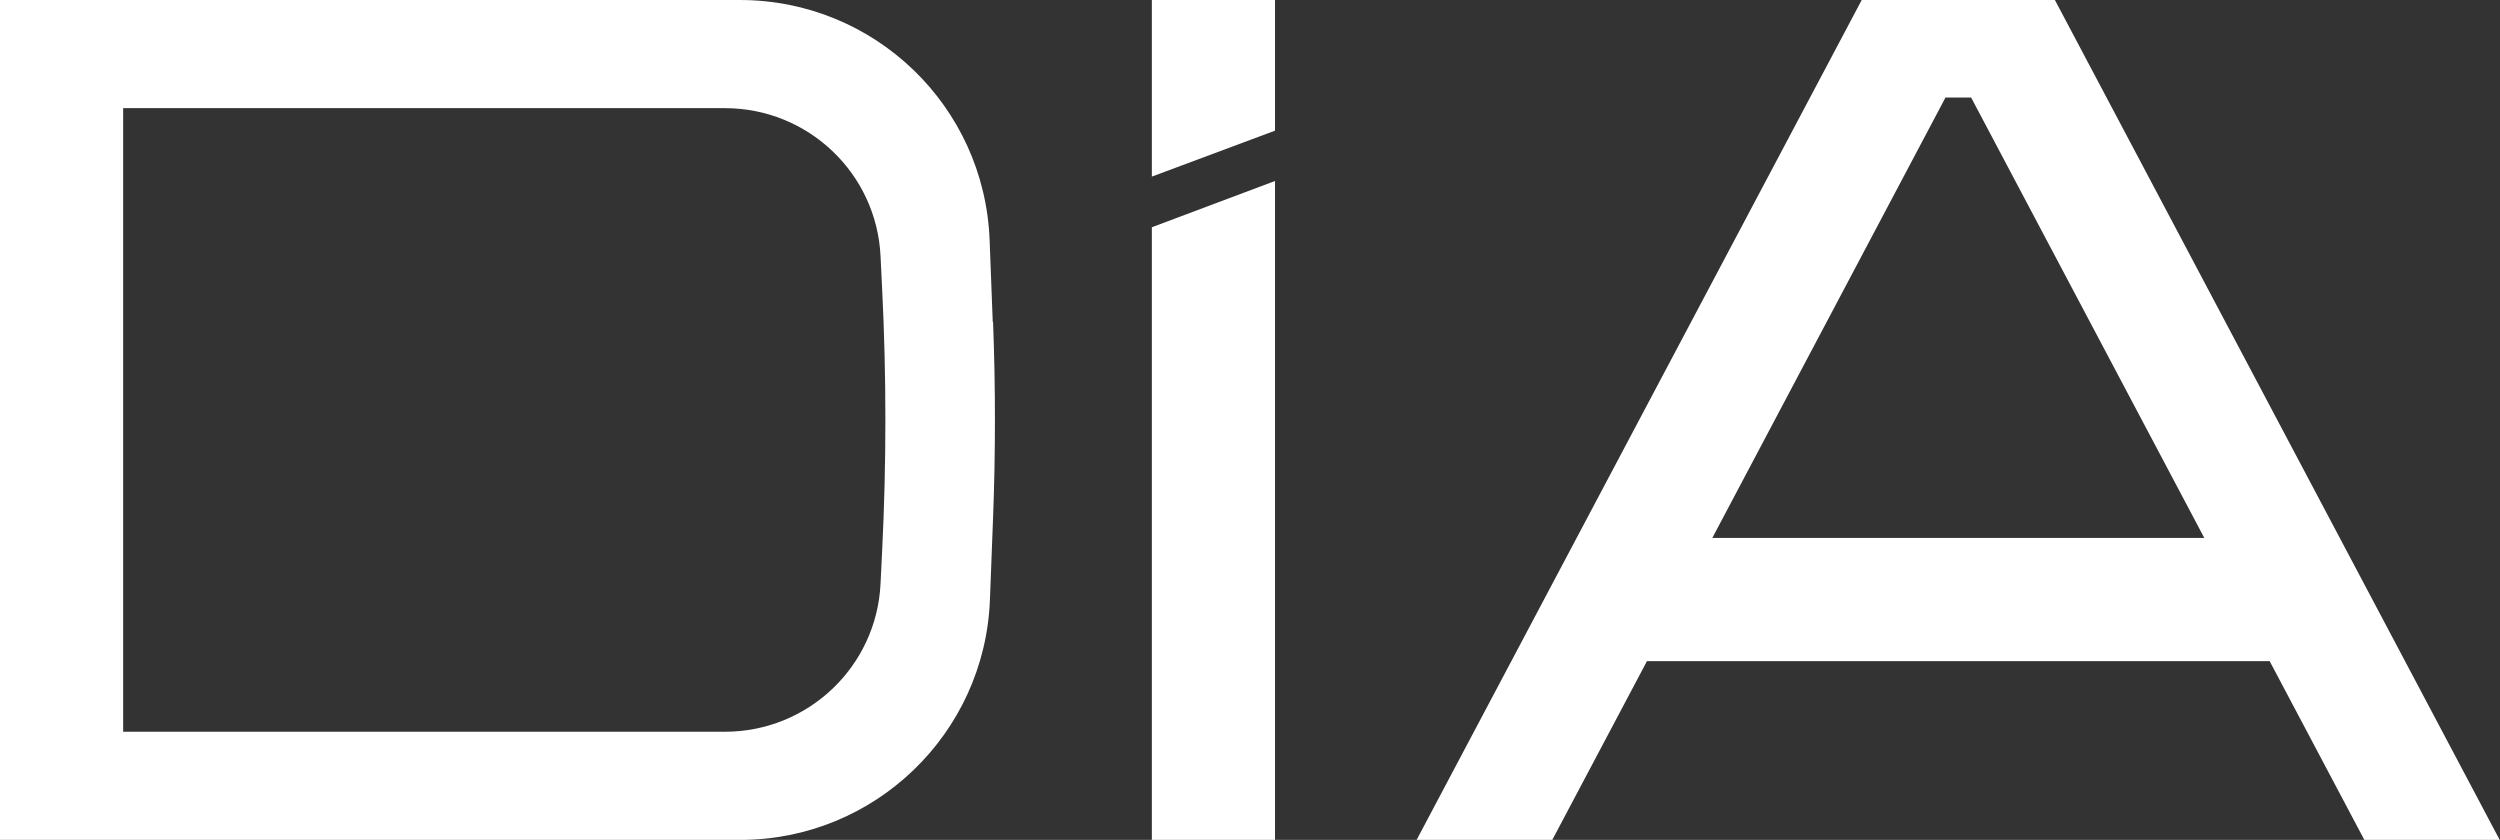 <?xml version="1.0" encoding="UTF-8"?>
<svg id="Layer_2" data-name="Layer 2" xmlns="http://www.w3.org/2000/svg" viewBox="0 0 79.98 26.87">
  <rect x="0" y="0" width="79.98" height="26.87" fill="#333333" stroke="none"/>
  <defs>
    <style>
      .cls-1 {
        fill: #fff;
      }
    </style>
  </defs>
  <g id="Layer_2-2" data-name="Layer 2">
    <g>
      <path class="cls-1" d="M40.79,0v4.18l-3.94,1.47V0h3.94Z"/>
      <path class="cls-1" d="M36.85,7.27l3.94-1.48v21.08h-3.94V7.27Z"/>
      <path class="cls-1" d="M31.76,10.3l-.1-2.61c-.16-4.3-3.69-7.69-7.99-7.69H0v26.87h23.68c4.3,0,7.83-3.4,7.99-7.69l.1-2.61c.08-2.09.08-4.18,0-6.27ZM28.22,17.66l-.05,1.02c-.13,2.65-2.32,4.73-4.98,4.73H3.94V3.46h19.25c2.66,0,4.85,2.08,4.98,4.73l.05,1.02c.14,2.81.14,5.63,0,8.45Z"/>
      <path class="cls-1" d="M65.74,0h-6.18l-14.24,26.87h4.34l3.03-5.72h19.92l3.03,5.72h4.33L65.74,0ZM54.78,17.21l7.46-14.09h.82l7.46,14.09h-15.74Z"/>
    </g>
  </g>
</svg>